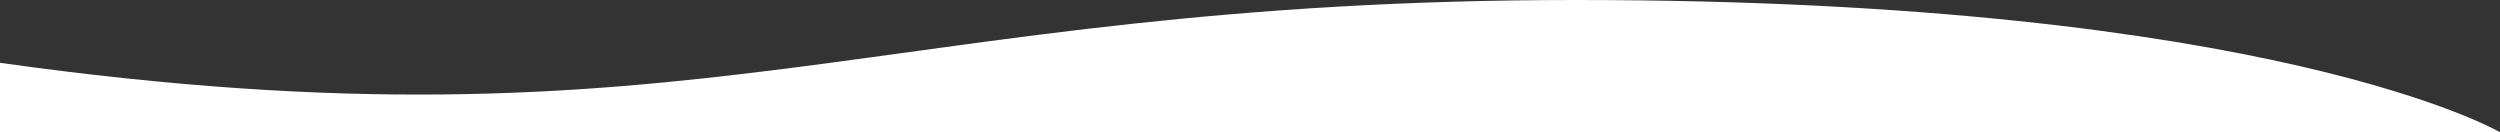 <svg xmlns="http://www.w3.org/2000/svg" viewBox="0 0 1512.5 80"
  width="1512.5" height="80" preserveAspectRatio="xMinYMin slice">
  <rect x="0" y="0" width="1512.5" height="80" fill="#333333" stroke="none"/>
  <path d=" M0,38v42h1512.5S1376,0,953.5,0,423.74,97.44,0,38Z" fill=" #FFFFFF" stroke-width=" 0" />
</svg>